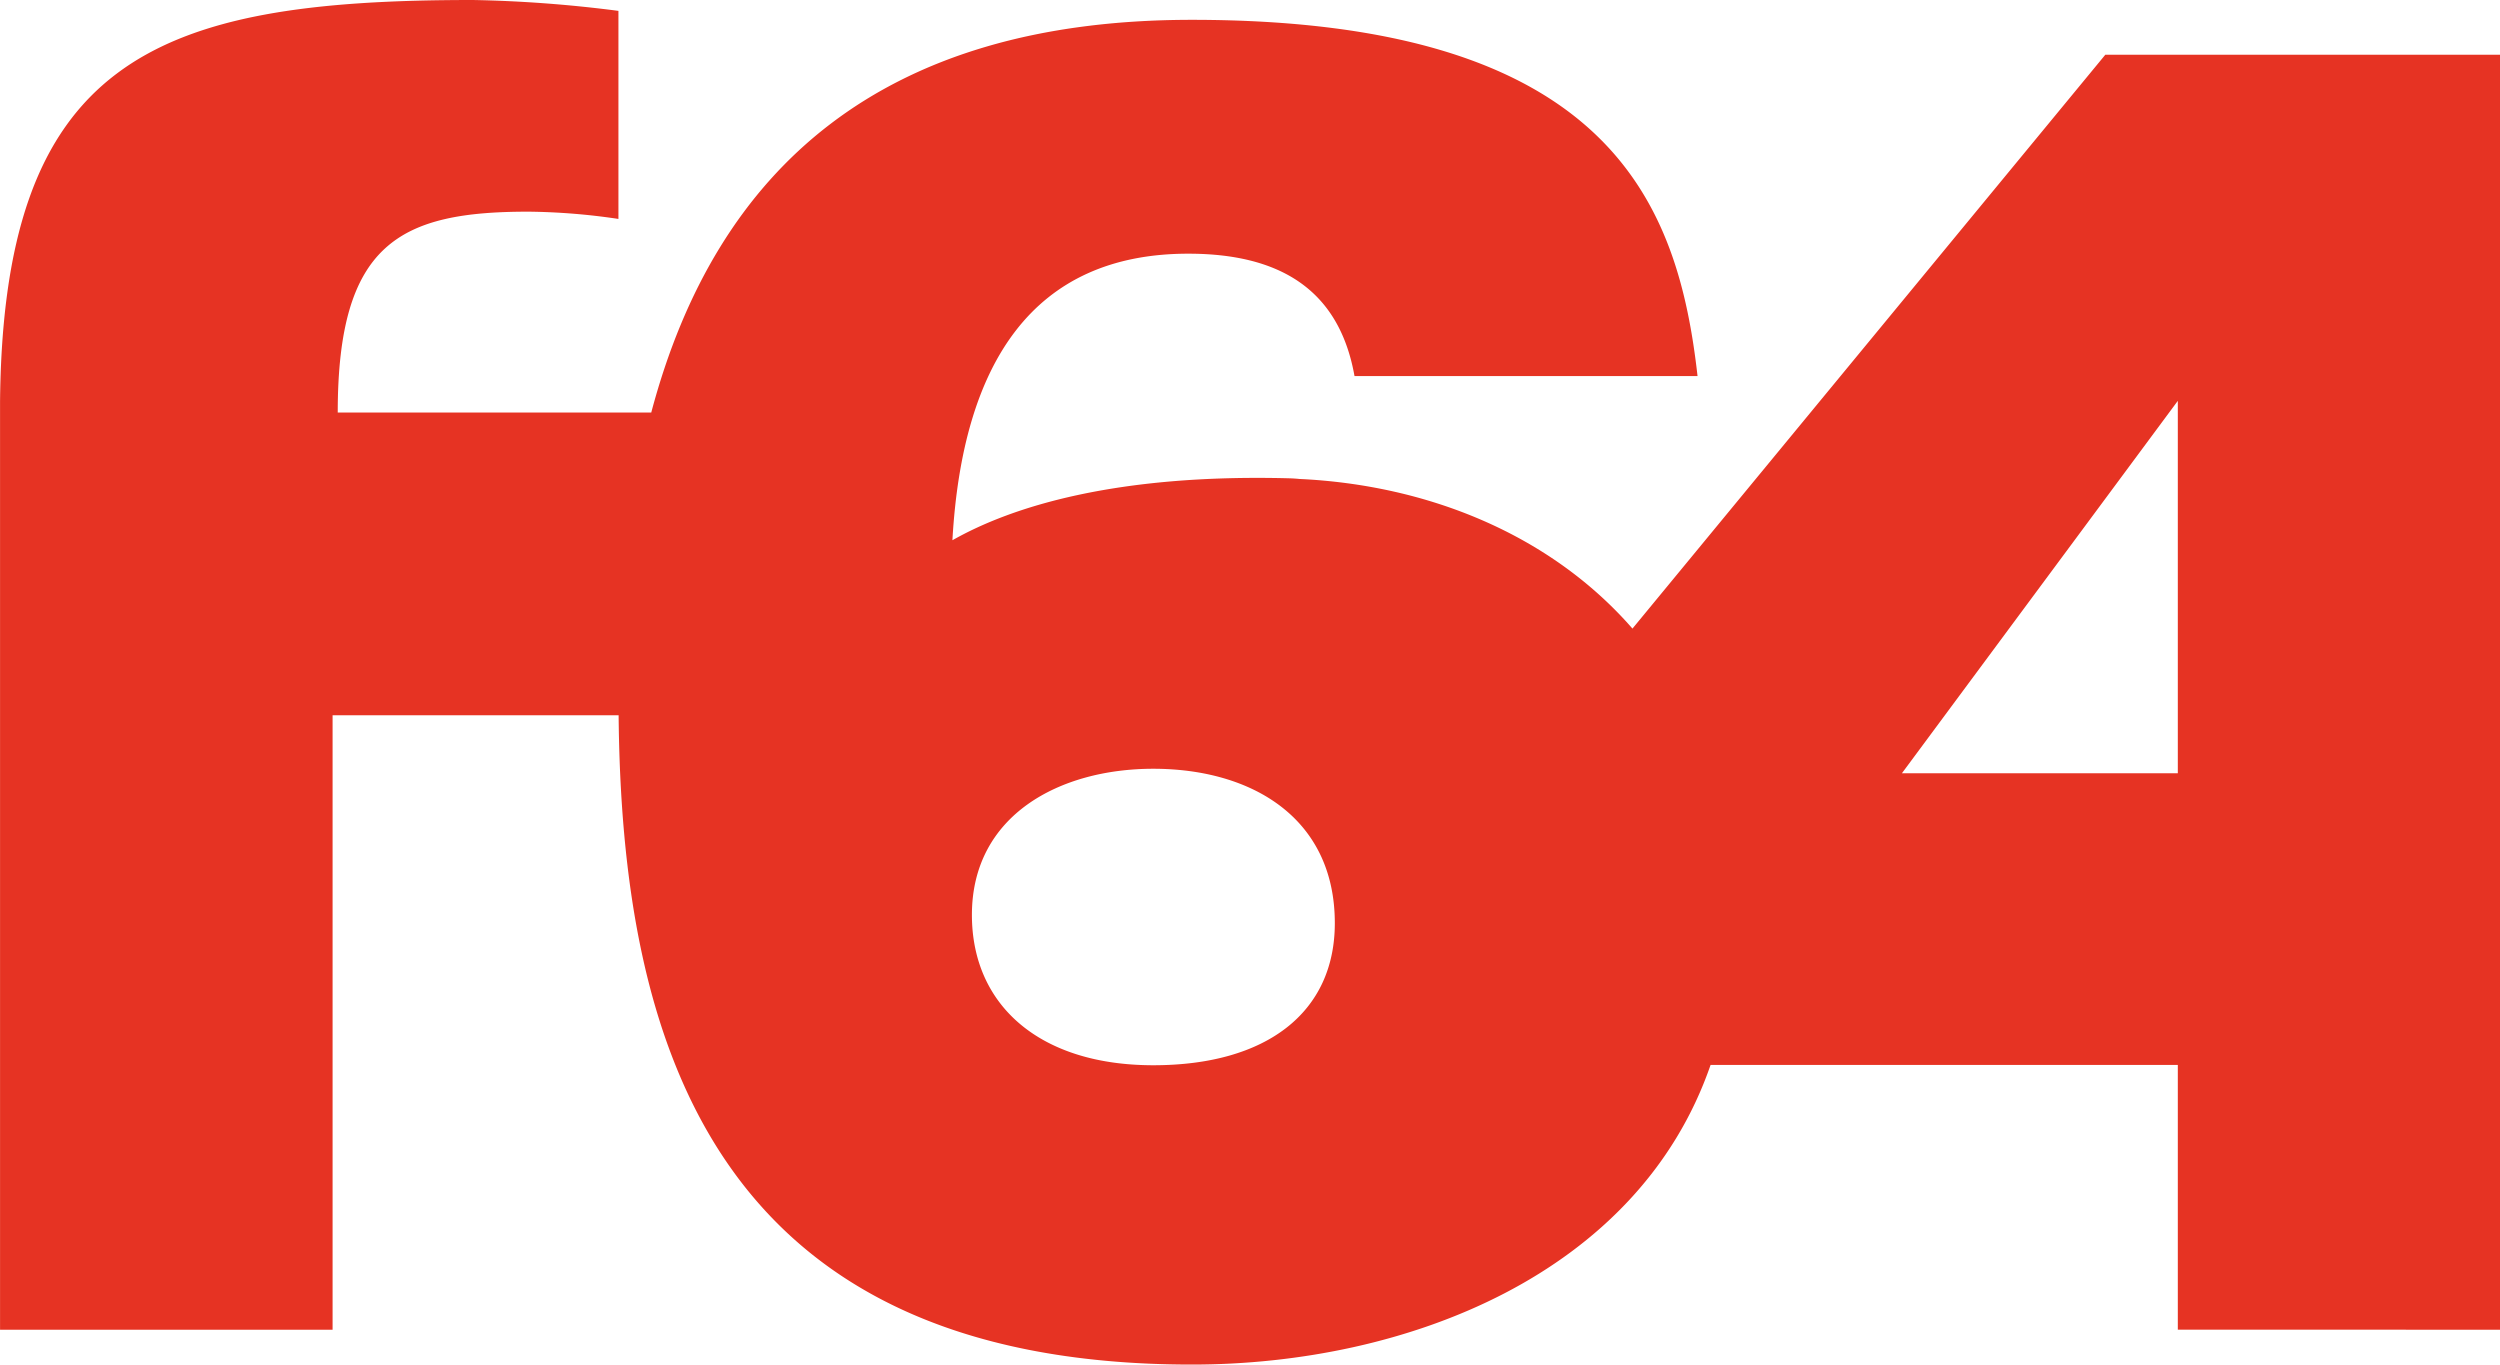 <svg id="Ebene_1" data-name="Ebene 1" xmlns="http://www.w3.org/2000/svg" xmlns:xlink="http://www.w3.org/1999/xlink" viewBox="0 0 519.34 283.46"><defs><style>.cls-1{fill:none;}.cls-2{clip-path:url(#clip-path);}.cls-3{fill:#e63323;}</style><clipPath id="clip-path" transform="translate(-38.22 -35.42)"><rect class="cls-1" x="38.23" y="35.42" width="519.34" height="283.46"/></clipPath></defs><g class="cls-2"><path class="cls-3" d="M557.57,311.65V46.79h-82L377.34,166c-17.16-19.69-42.75-29.85-69.16-31.08-.68-.07-1.41-.12-2.2-.14-36-.94-57.62,5.9-69.91,12.87,2.08-36.89,16.8-59.53,49-59.53,18.7,0,31.29,7.21,34.53,25.42h71.26c-4-35.3-17.63-74-105.08-74-64.06,0-98.73,30.56-112.27,81.58H108.38c0-35.27,13-41.73,39.6-41.73a134.49,134.49,0,0,1,18.71,1.51V37.68a272.22,272.22,0,0,0-30.24-2.26c-66.2,0-98.23,12.13-98.23,85.74V311.65h69.09V184h59.42c.62,66.45,18.7,134.89,119.07,134.89,44.56,0,92.73-18.72,107.77-62.25h97.06v55ZM315.51,227.19c0,18.46-14.06,29.52-37.71,29.52s-37.68-12.5-37.68-31.23c0-20.7,18.2-30.36,37.68-30.36,20.45,0,37.71,10.21,37.71,32.07m175.12-31.13H433.31l57.32-77.37Z" transform="translate(-38.22 -35.42)"/></g></svg>